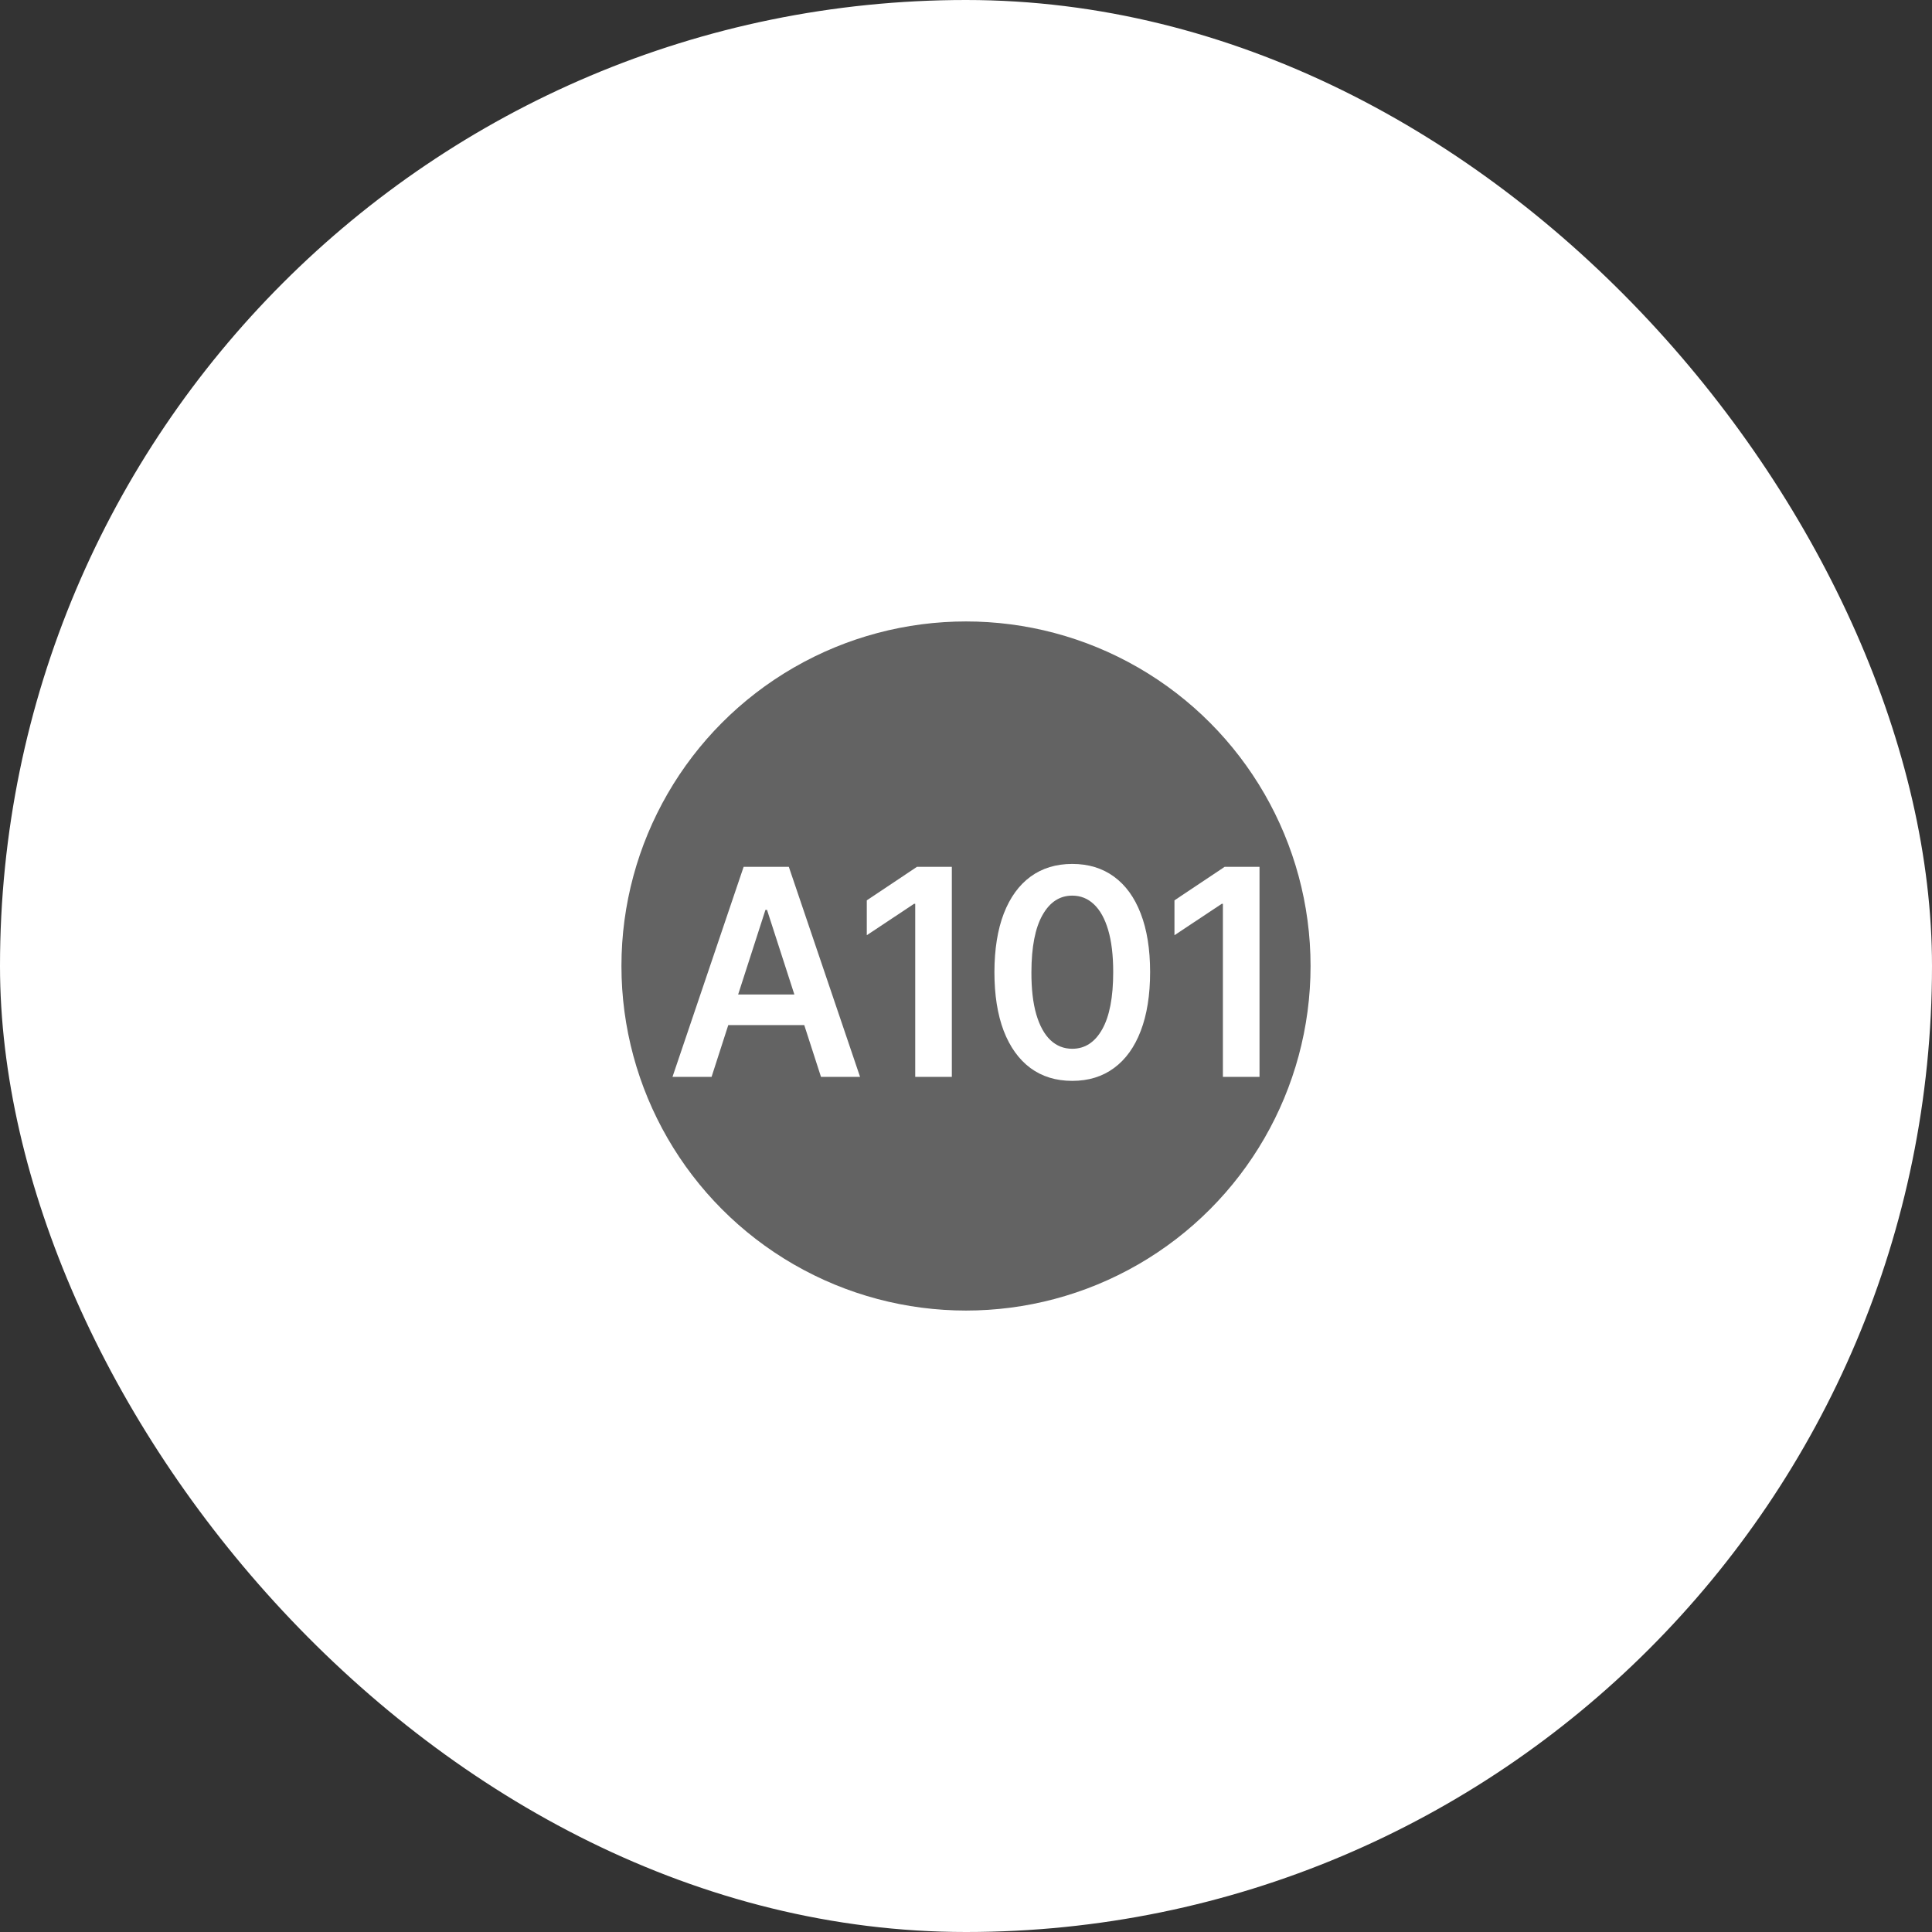 <svg width="120" height="120" viewBox="0 0 120 120" fill="none" xmlns="http://www.w3.org/2000/svg">
<rect x="0" y="0" width="120" height="120" fill="#333333" stroke="none"/>
<rect width="120" height="120" rx="60" fill="white"/>
<circle cx="60" cy="60" r="21.401" fill="#636363"/>
<path d="M44.197 66.886H41.77L46.189 53.839H48.995L53.42 66.886H50.993L47.641 56.514H47.543L44.197 66.886ZM44.277 61.77H50.895V63.669H44.277V61.77Z" fill="white"/>
<path d="M59.12 53.839V66.886H56.846V56.138H56.773L53.838 58.088V55.922L56.957 53.839H59.12Z" fill="white"/>
<path d="M66.6 67.135C65.591 67.135 64.725 66.869 64.002 66.338C63.283 65.803 62.729 65.032 62.341 64.026C61.957 63.015 61.765 61.798 61.765 60.375C61.769 58.952 61.963 57.742 62.347 56.744C62.736 55.741 63.289 54.977 64.008 54.45C64.731 53.923 65.595 53.66 66.6 53.66C67.605 53.66 68.469 53.923 69.192 54.45C69.915 54.977 70.469 55.741 70.853 56.744C71.241 57.746 71.435 58.956 71.435 60.375C71.435 61.802 71.241 63.021 70.853 64.032C70.469 65.039 69.915 65.807 69.192 66.338C68.473 66.869 67.609 67.135 66.6 67.135ZM66.6 65.141C67.385 65.141 68.004 64.739 68.457 63.936C68.915 63.129 69.143 61.942 69.143 60.375C69.143 59.339 69.039 58.468 68.831 57.763C68.623 57.058 68.328 56.527 67.948 56.17C67.568 55.809 67.119 55.629 66.6 55.629C65.82 55.629 65.203 56.032 64.75 56.839C64.296 57.642 64.067 58.821 64.063 60.375C64.059 61.416 64.159 62.291 64.364 63C64.572 63.709 64.866 64.244 65.246 64.605C65.626 64.962 66.077 65.141 66.6 65.141Z" fill="white"/>
<path d="M78.231 53.839V66.886H75.957V56.138H75.884L72.948 58.088V55.922L76.067 53.839H78.231Z" fill="white"/>
</svg>
